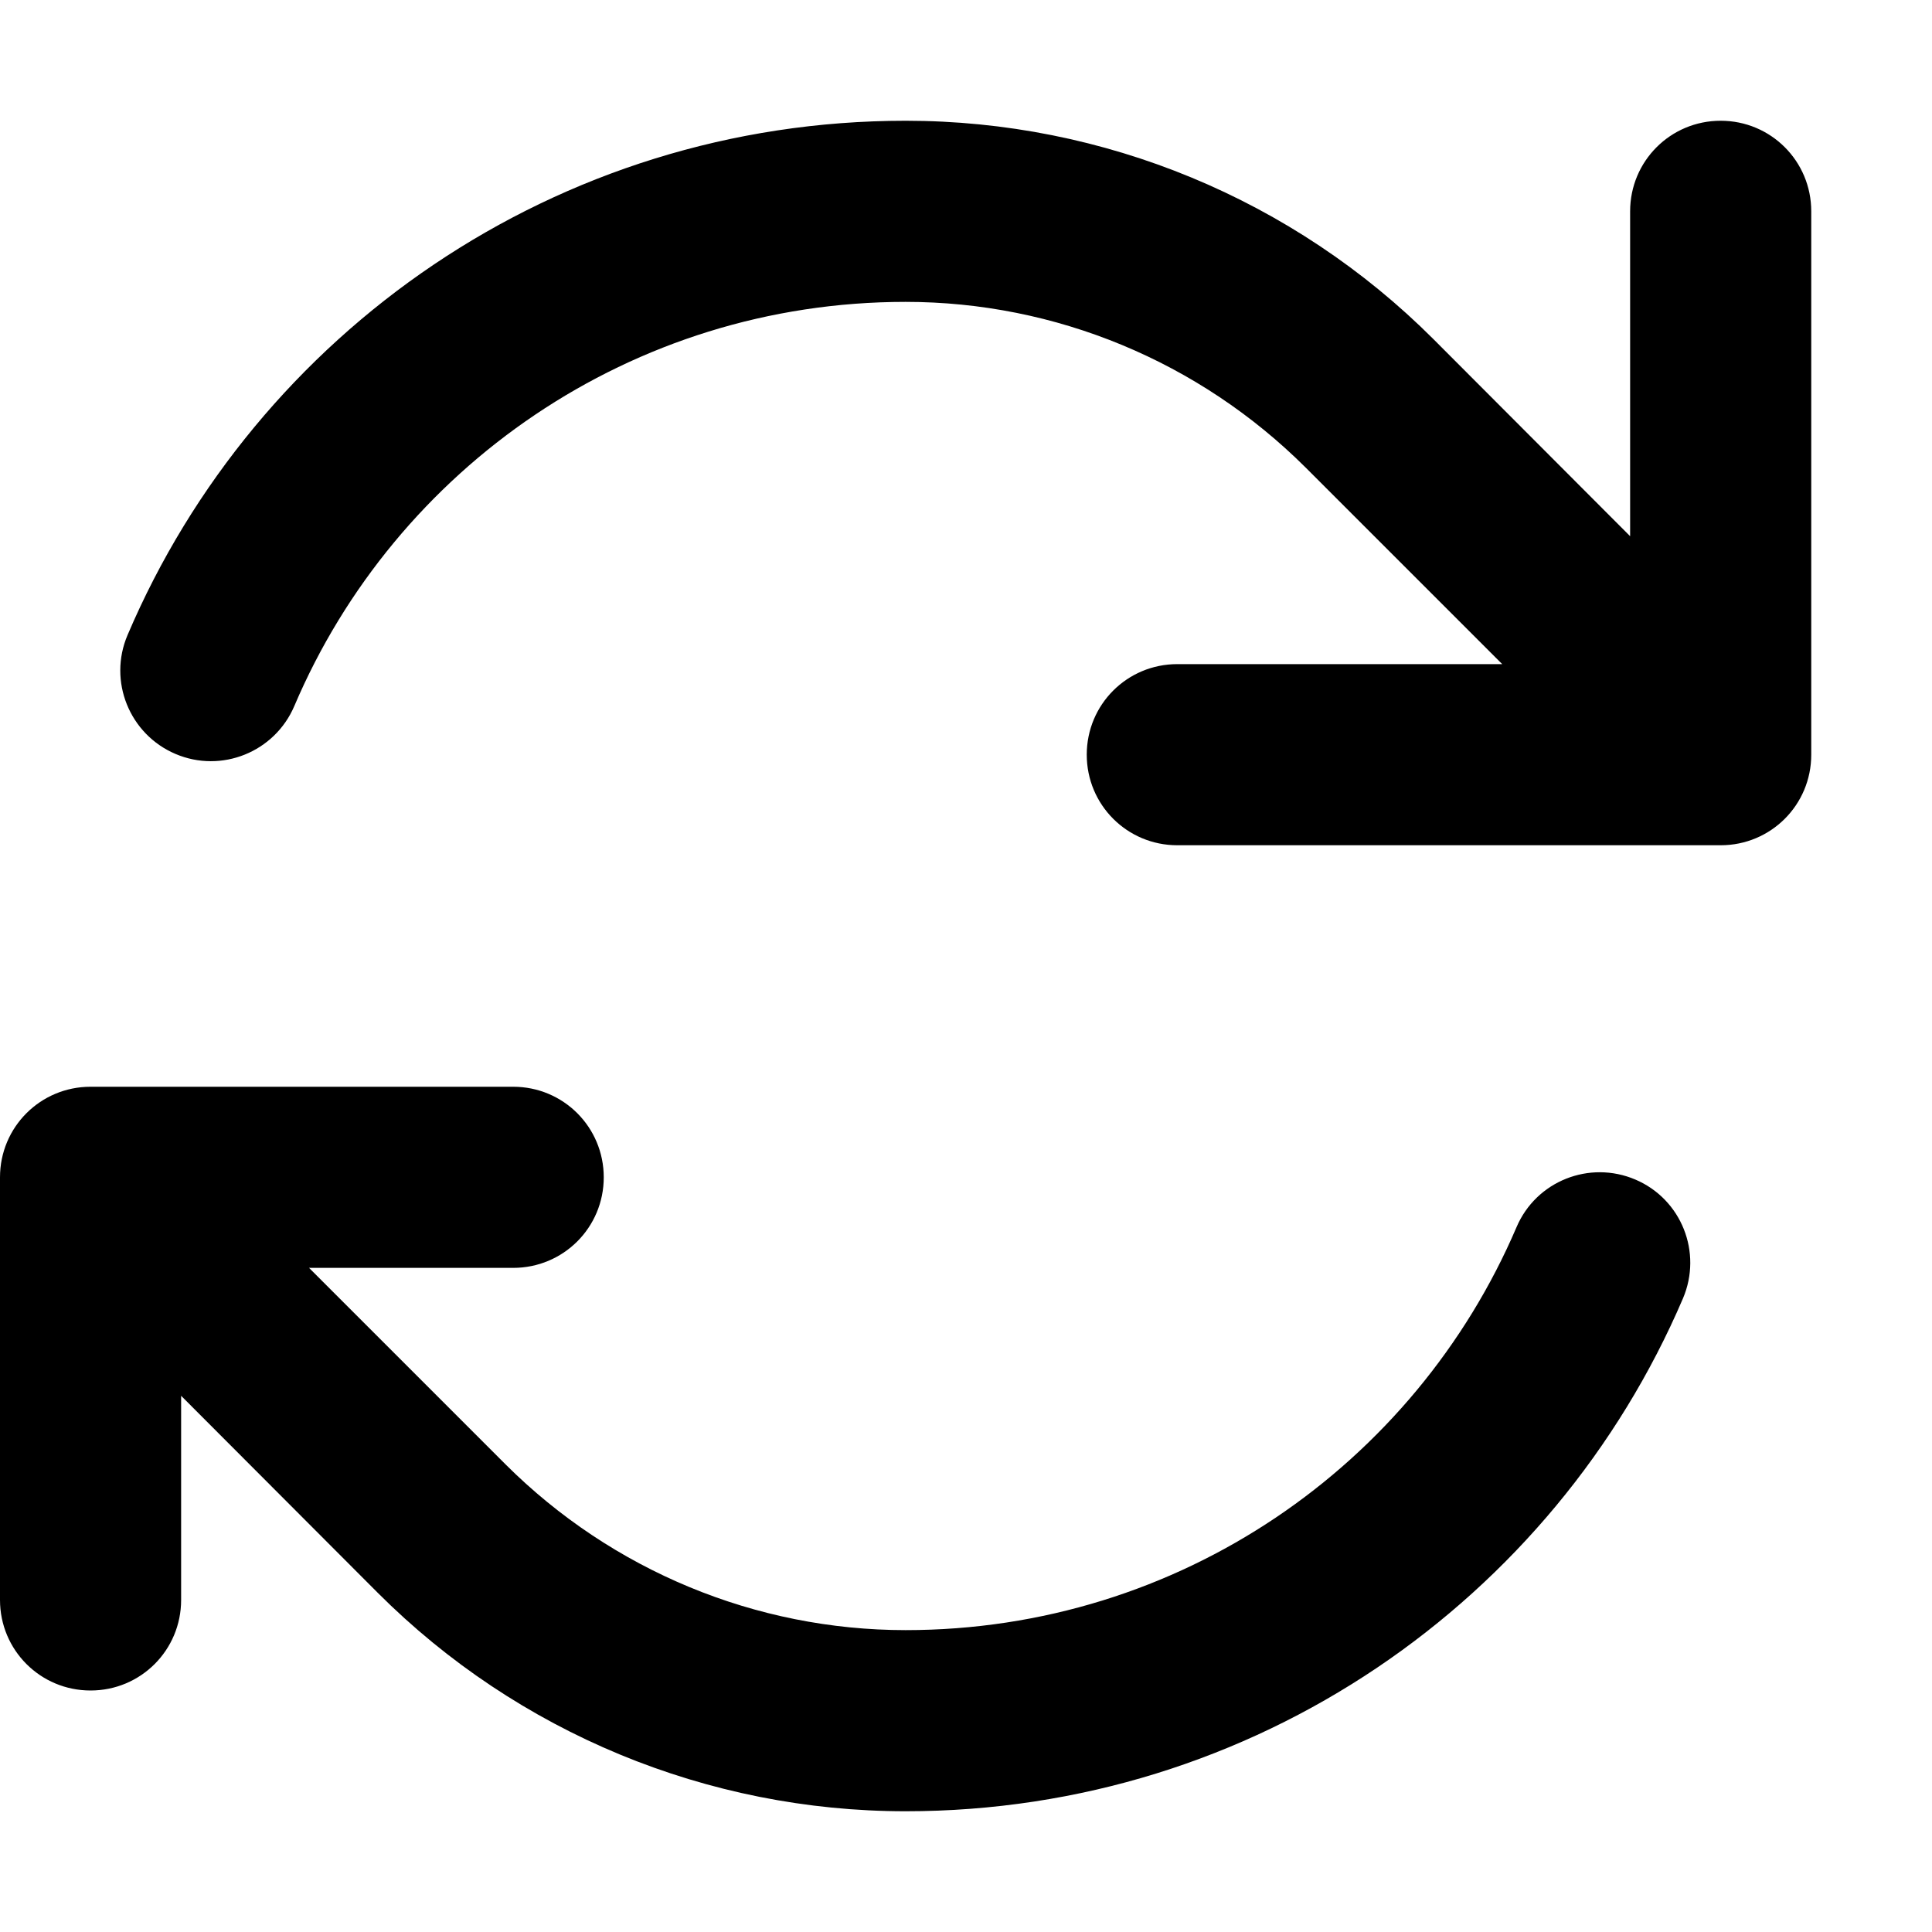 <svg xmlns="http://www.w3.org/2000/svg" viewBox="0 0 512 512"><!--! Font Awesome Pro 6.3.0 by @fontawesome - https://fontawesome.com License - https://fontawesome.com/license (Commercial License) Copyright 2023 Fonticons, Inc. --><path d="M480 200c0 13.3-10.7 24-24 24h0H344 312c-13.3 0-24-10.7-24-24s10.7-24 24-24h32 54.1l-52.1-52.1C317.8 95.8 279.7 80 240 80c-72.7 0-135.2 44.1-162 107.1c-5.2 12.2-19.3 17.9-31.5 12.7s-17.9-19.3-12.7-31.5C67.9 88.2 147.4 32 240 32c52.5 0 102.8 20.8 139.9 57.9L432 142.1V88l0-.4V56c0-13.3 10.7-24 24-24s24 10.7 24 24V200zM24 288H136c13.3 0 24 10.7 24 24s-10.7 24-24 24H81.9l52.1 52.1C162.2 416.2 200.3 432 240 432c72.6 0 135-43.9 161.9-106.8c5.2-12.2 19.3-17.8 31.5-12.6s17.8 19.3 12.6 31.5C411.8 424 332.5 480 240 480c-52.5 0-102.8-20.8-139.9-57.9L48 369.9V424c0 13.3-10.7 24-24 24s-24-10.7-24-24V312c0-13.3 10.7-24 24-24z"/></svg>